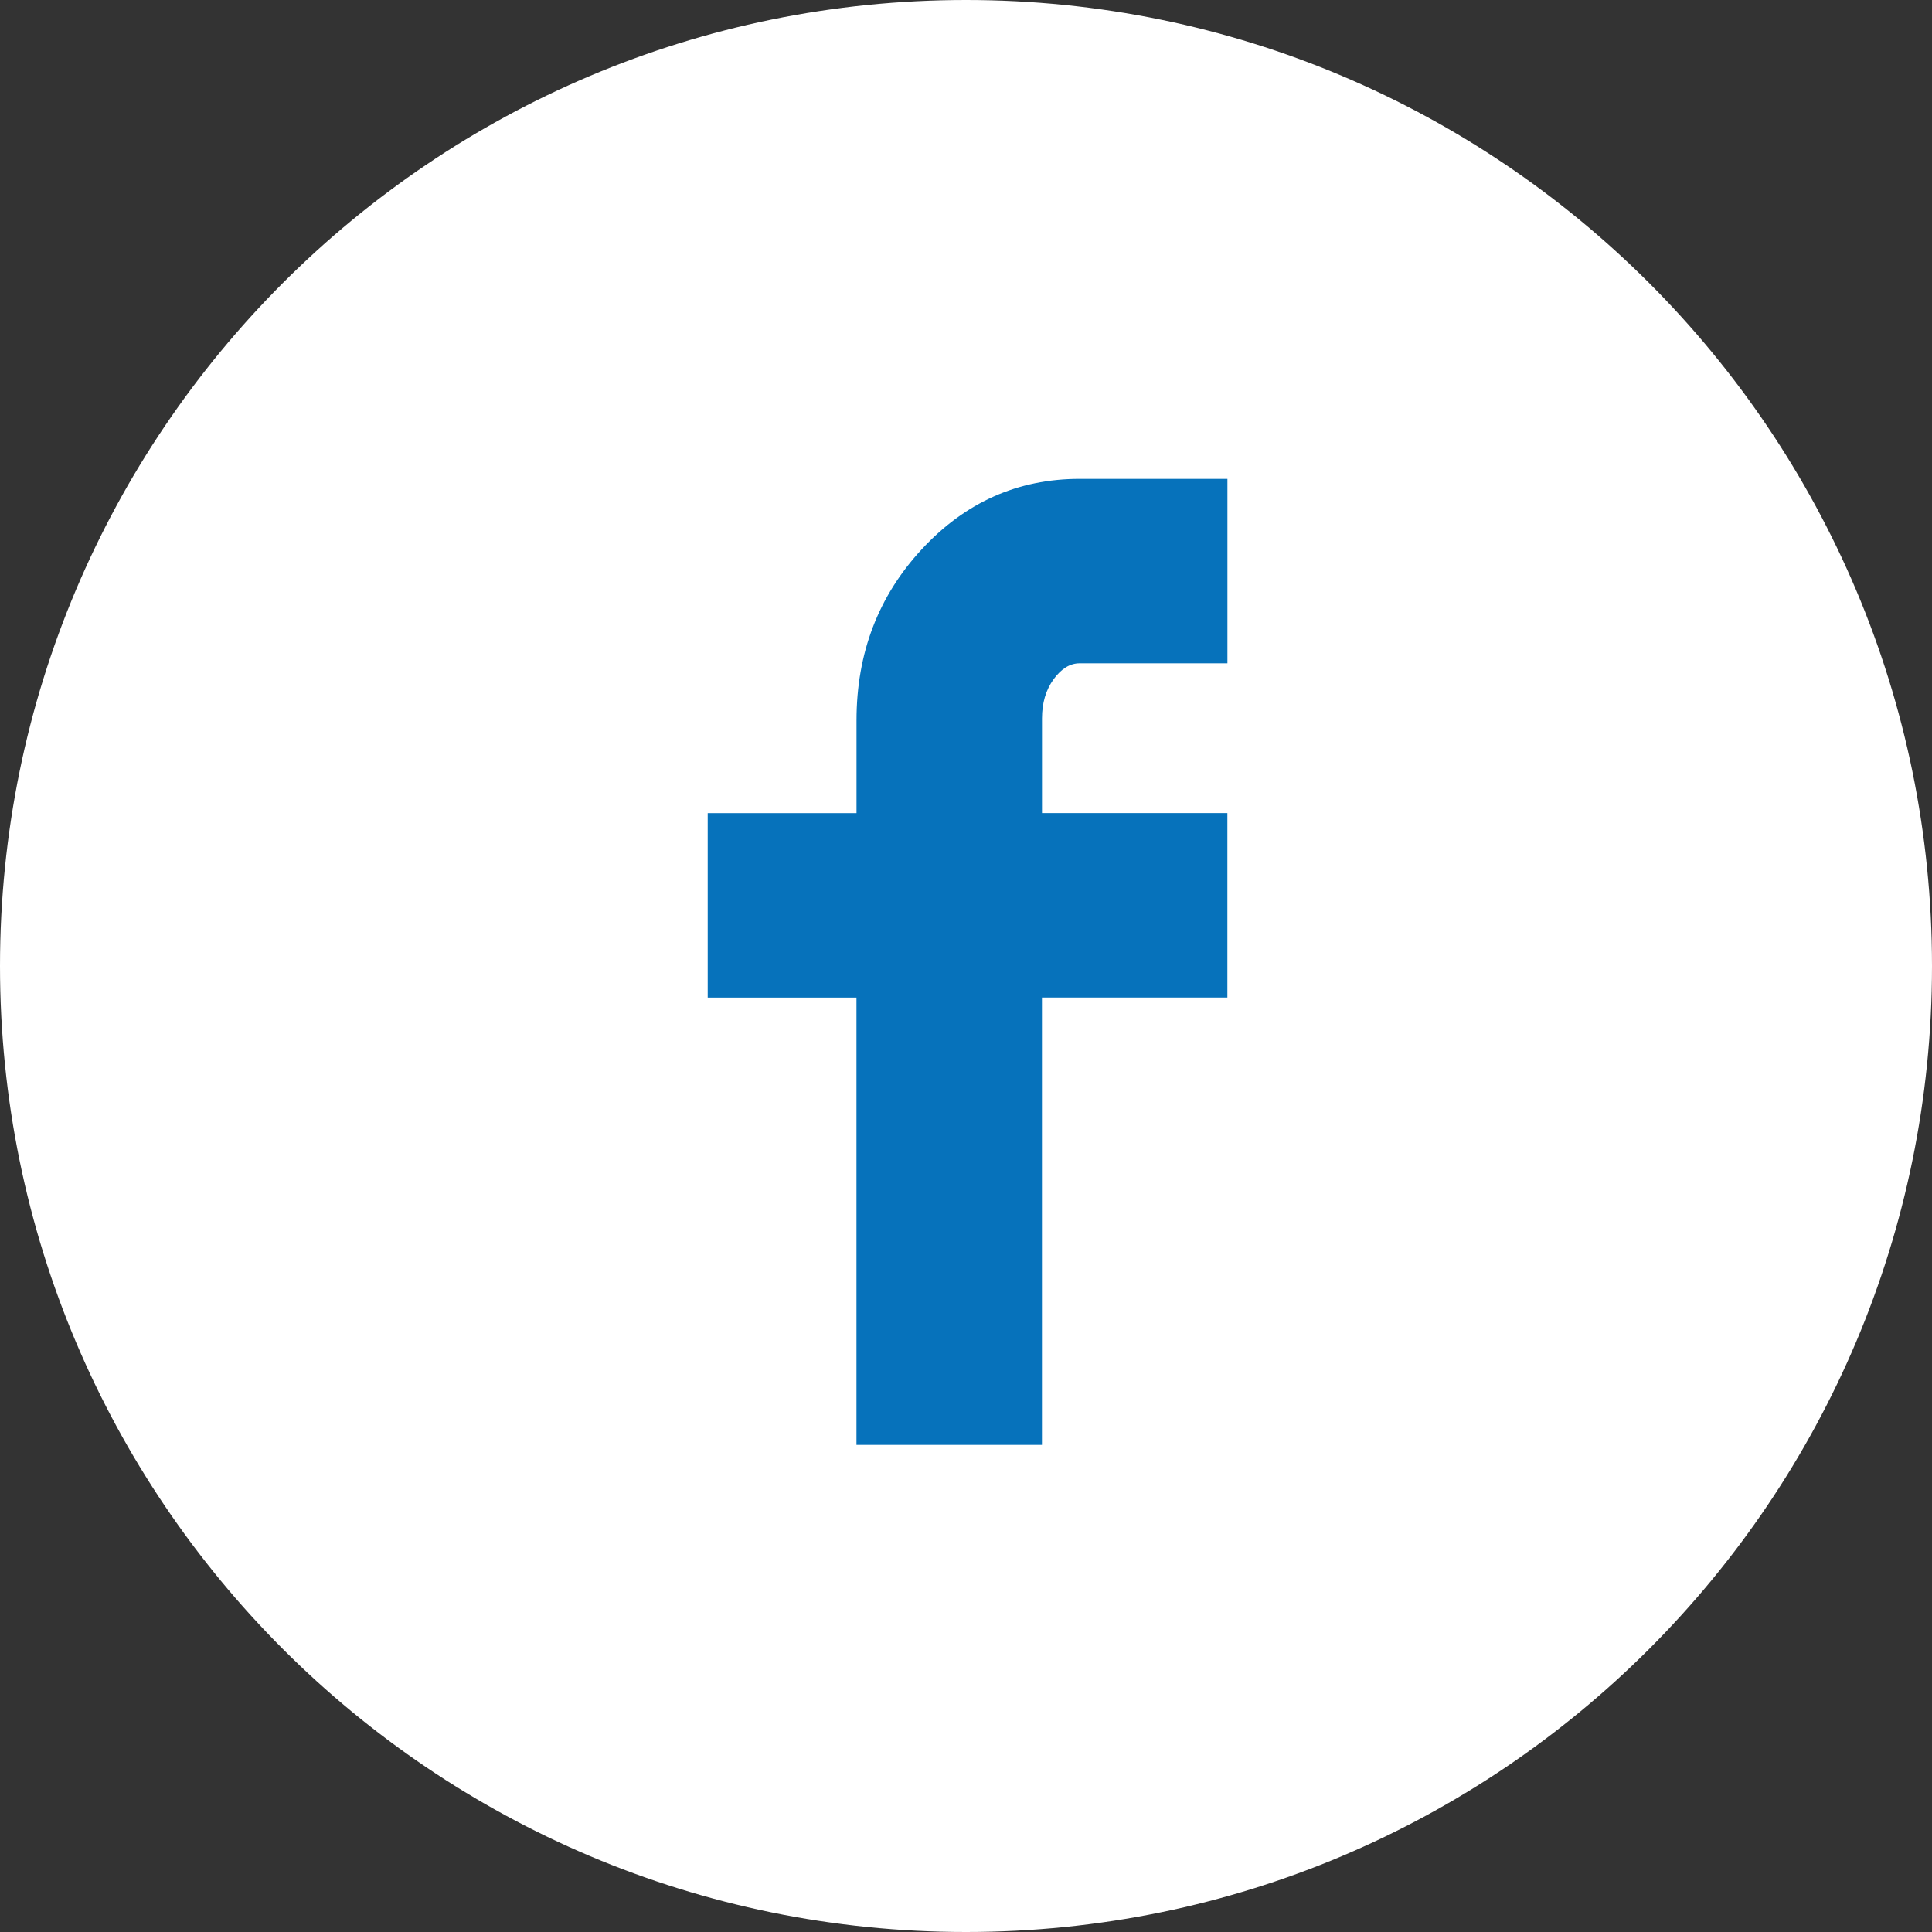 <svg xmlns="http://www.w3.org/2000/svg" width="42" height="42" viewBox="0 0 42 42"><rect x="0" y="0" width="42" height="42" fill="#333333" stroke="none"/><g><g><g><path fill="#fff" d="M0 21C0 9.402 9.402 0 21 0s21 9.402 21 21-9.402 21-21 21S0 32.598 0 21z"/></g><g><path fill="#0672bb" d="M15.385 21.687v-4.01h3.235V15.66c0-1.457.471-2.695 1.416-3.717.945-1.022 2.09-1.533 3.434-1.533h3.213v4.01H23.47c-.21 0-.398.116-.566.347-.168.231-.252.515-.252.85v2.059h4.03v4.01h-4.031v9.724h-4.032v-9.723z"/></g></g></g></svg>